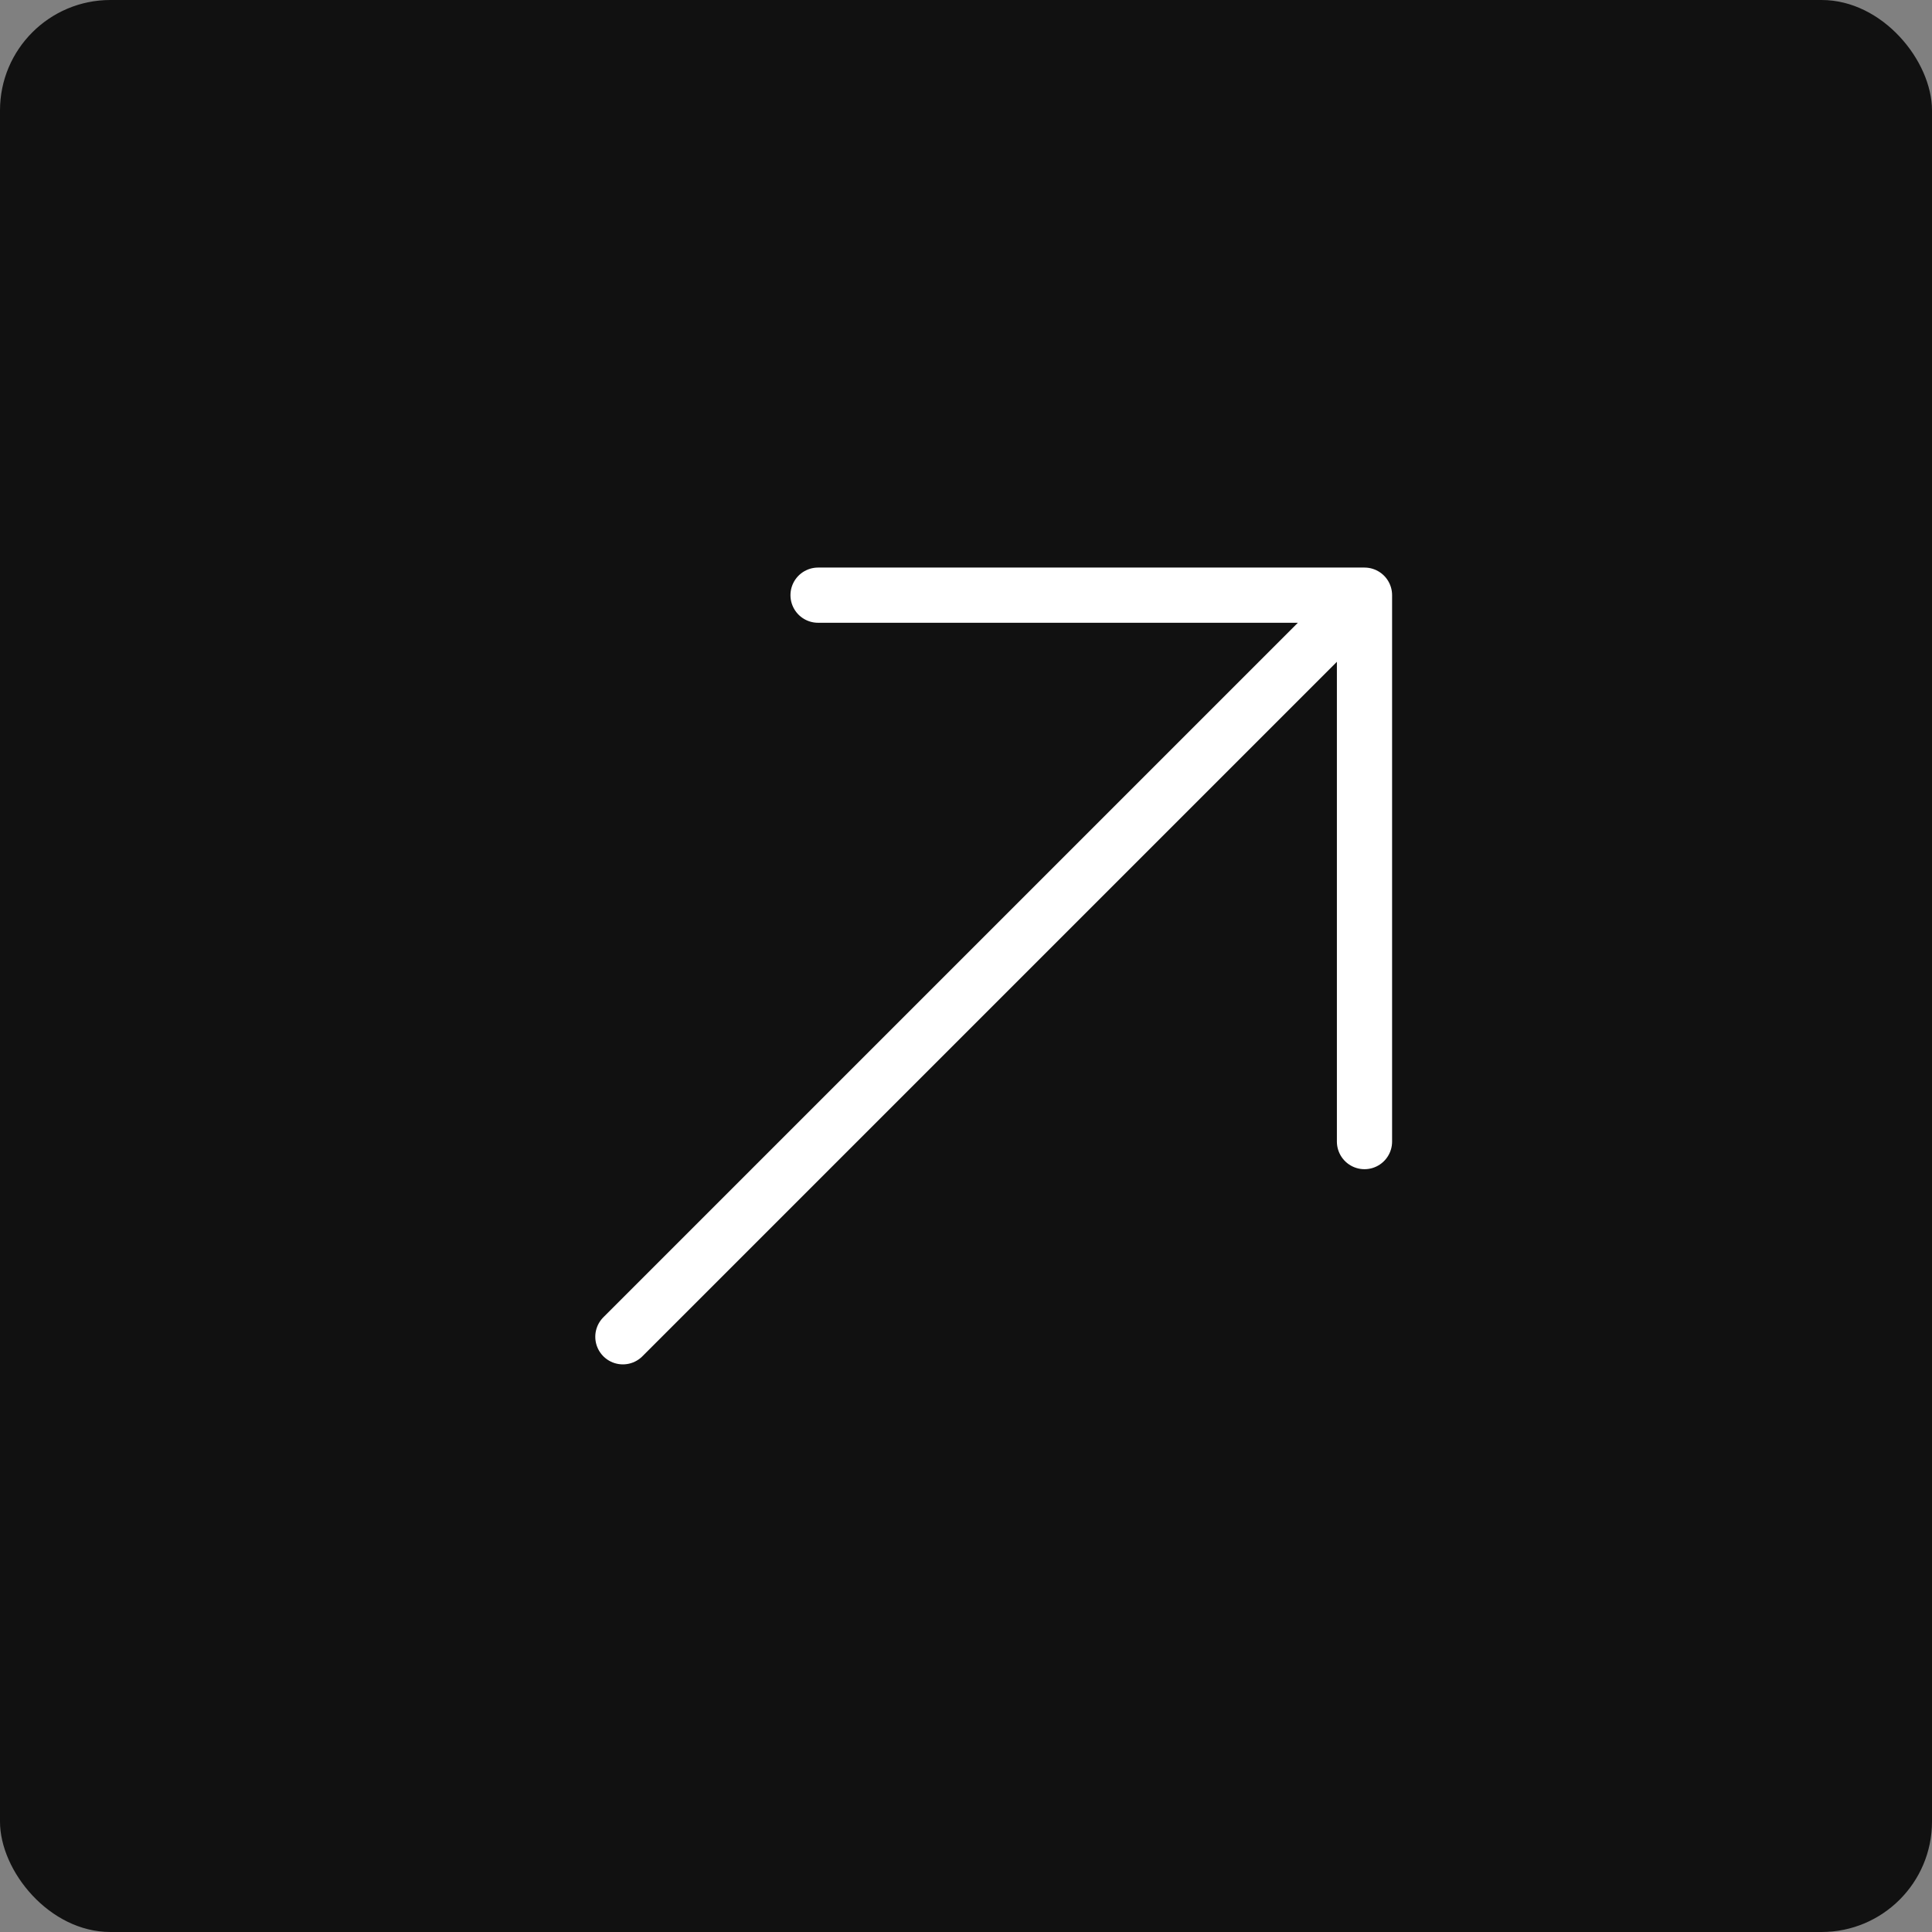 <?xml version="1.0" encoding="UTF-8"?> <svg xmlns="http://www.w3.org/2000/svg" width="35" height="35" viewBox="0 0 35 35" fill="none"><rect x="0" y="0" width="35" height="35" fill="#808080" stroke="none"/> <rect width="35" height="35" rx="2" fill="#111111"></rect> <path d="M24.719 10.782L11.284 24.217M24.719 10.782V20.681M24.719 10.782H14.82" stroke="white" stroke-linecap="round" stroke-linejoin="round"></path> </svg> 